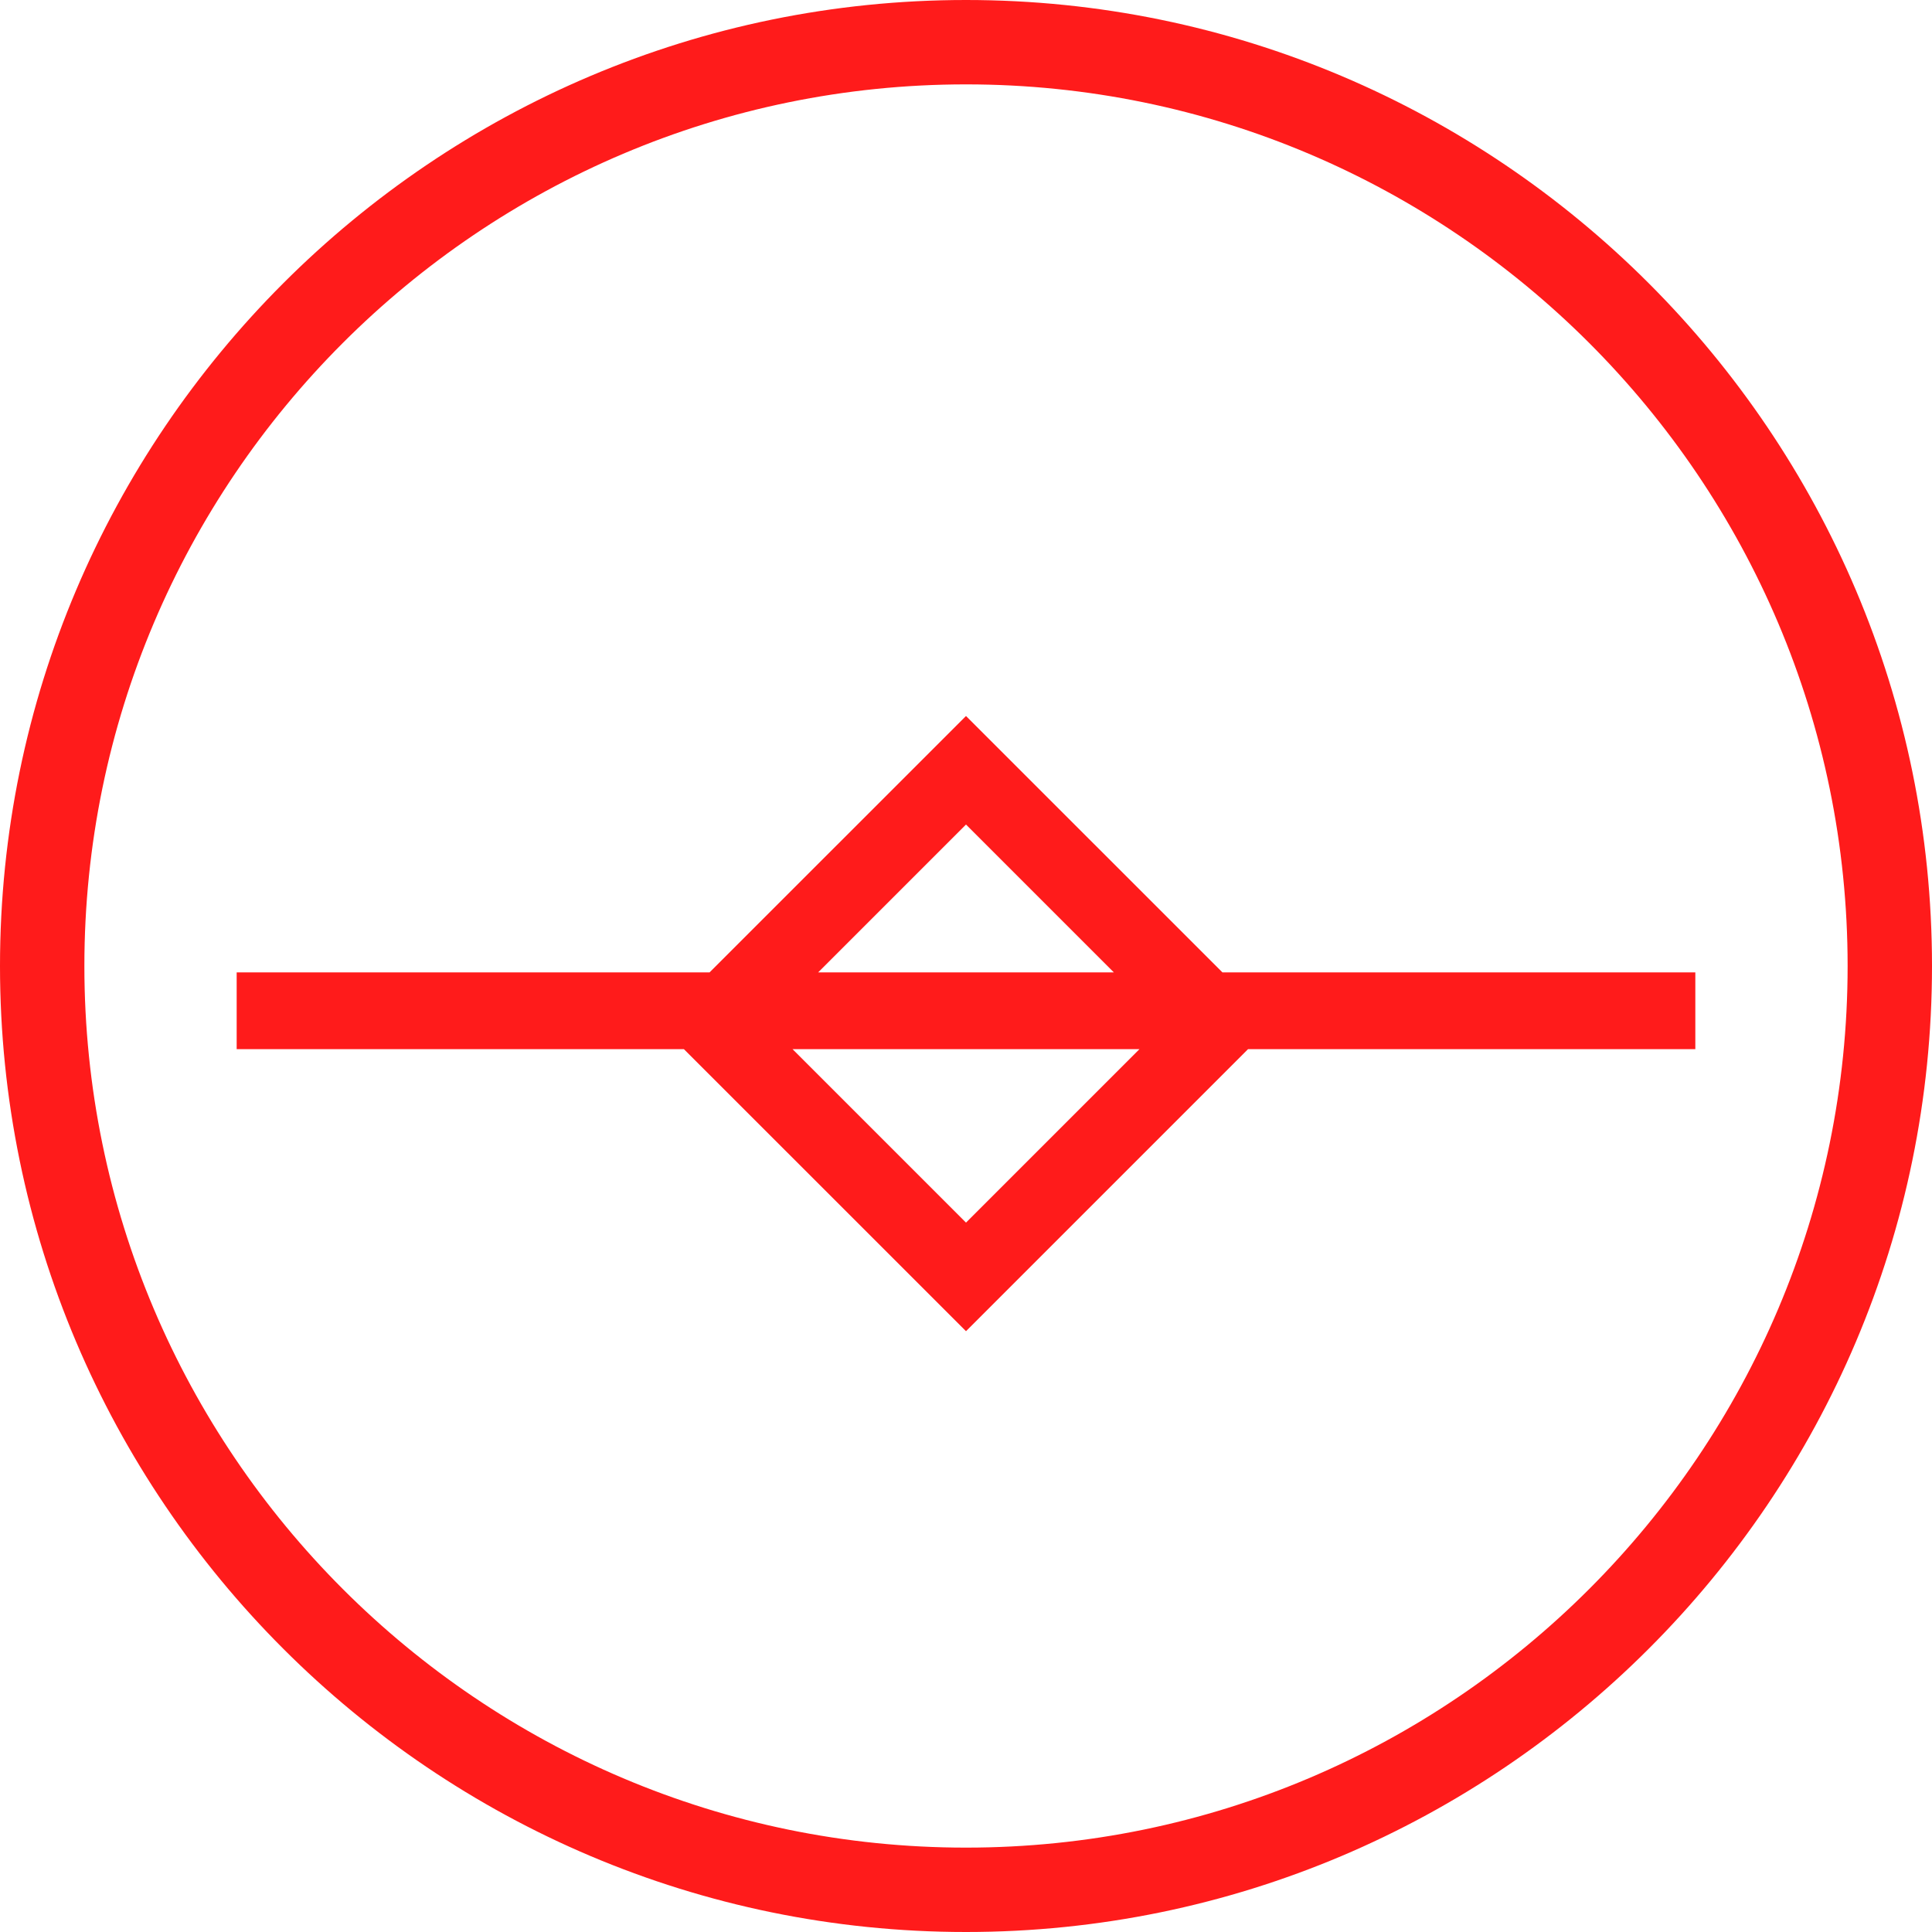 <svg id="图层_1" data-name="图层 1" xmlns="http://www.w3.org/2000/svg" viewBox="0 0 400 400"><defs><style>.cls-1{fill:#ff1b1b;}</style></defs><path class="cls-1" d="M200,0C89.72,0,0,89.72,0,200S89.72,400,200,400s200-89.72,200-200S310.28,0,200,0Zm0,382.53C99.35,382.53,17.47,300.65,17.47,200S99.35,17.47,200,17.47,382.53,99.35,382.53,200,300.65,382.53,200,382.53Z"/><path class="cls-1" d="M253.09,201.32,200,148.24l-53.09,53.08H49v15.9h92.6L200,275.61l58.39-58.39H351v-15.9ZM200,170.71l30.61,30.61H169.39Zm0,82.42-35.91-35.91h71.82Z"/></svg>